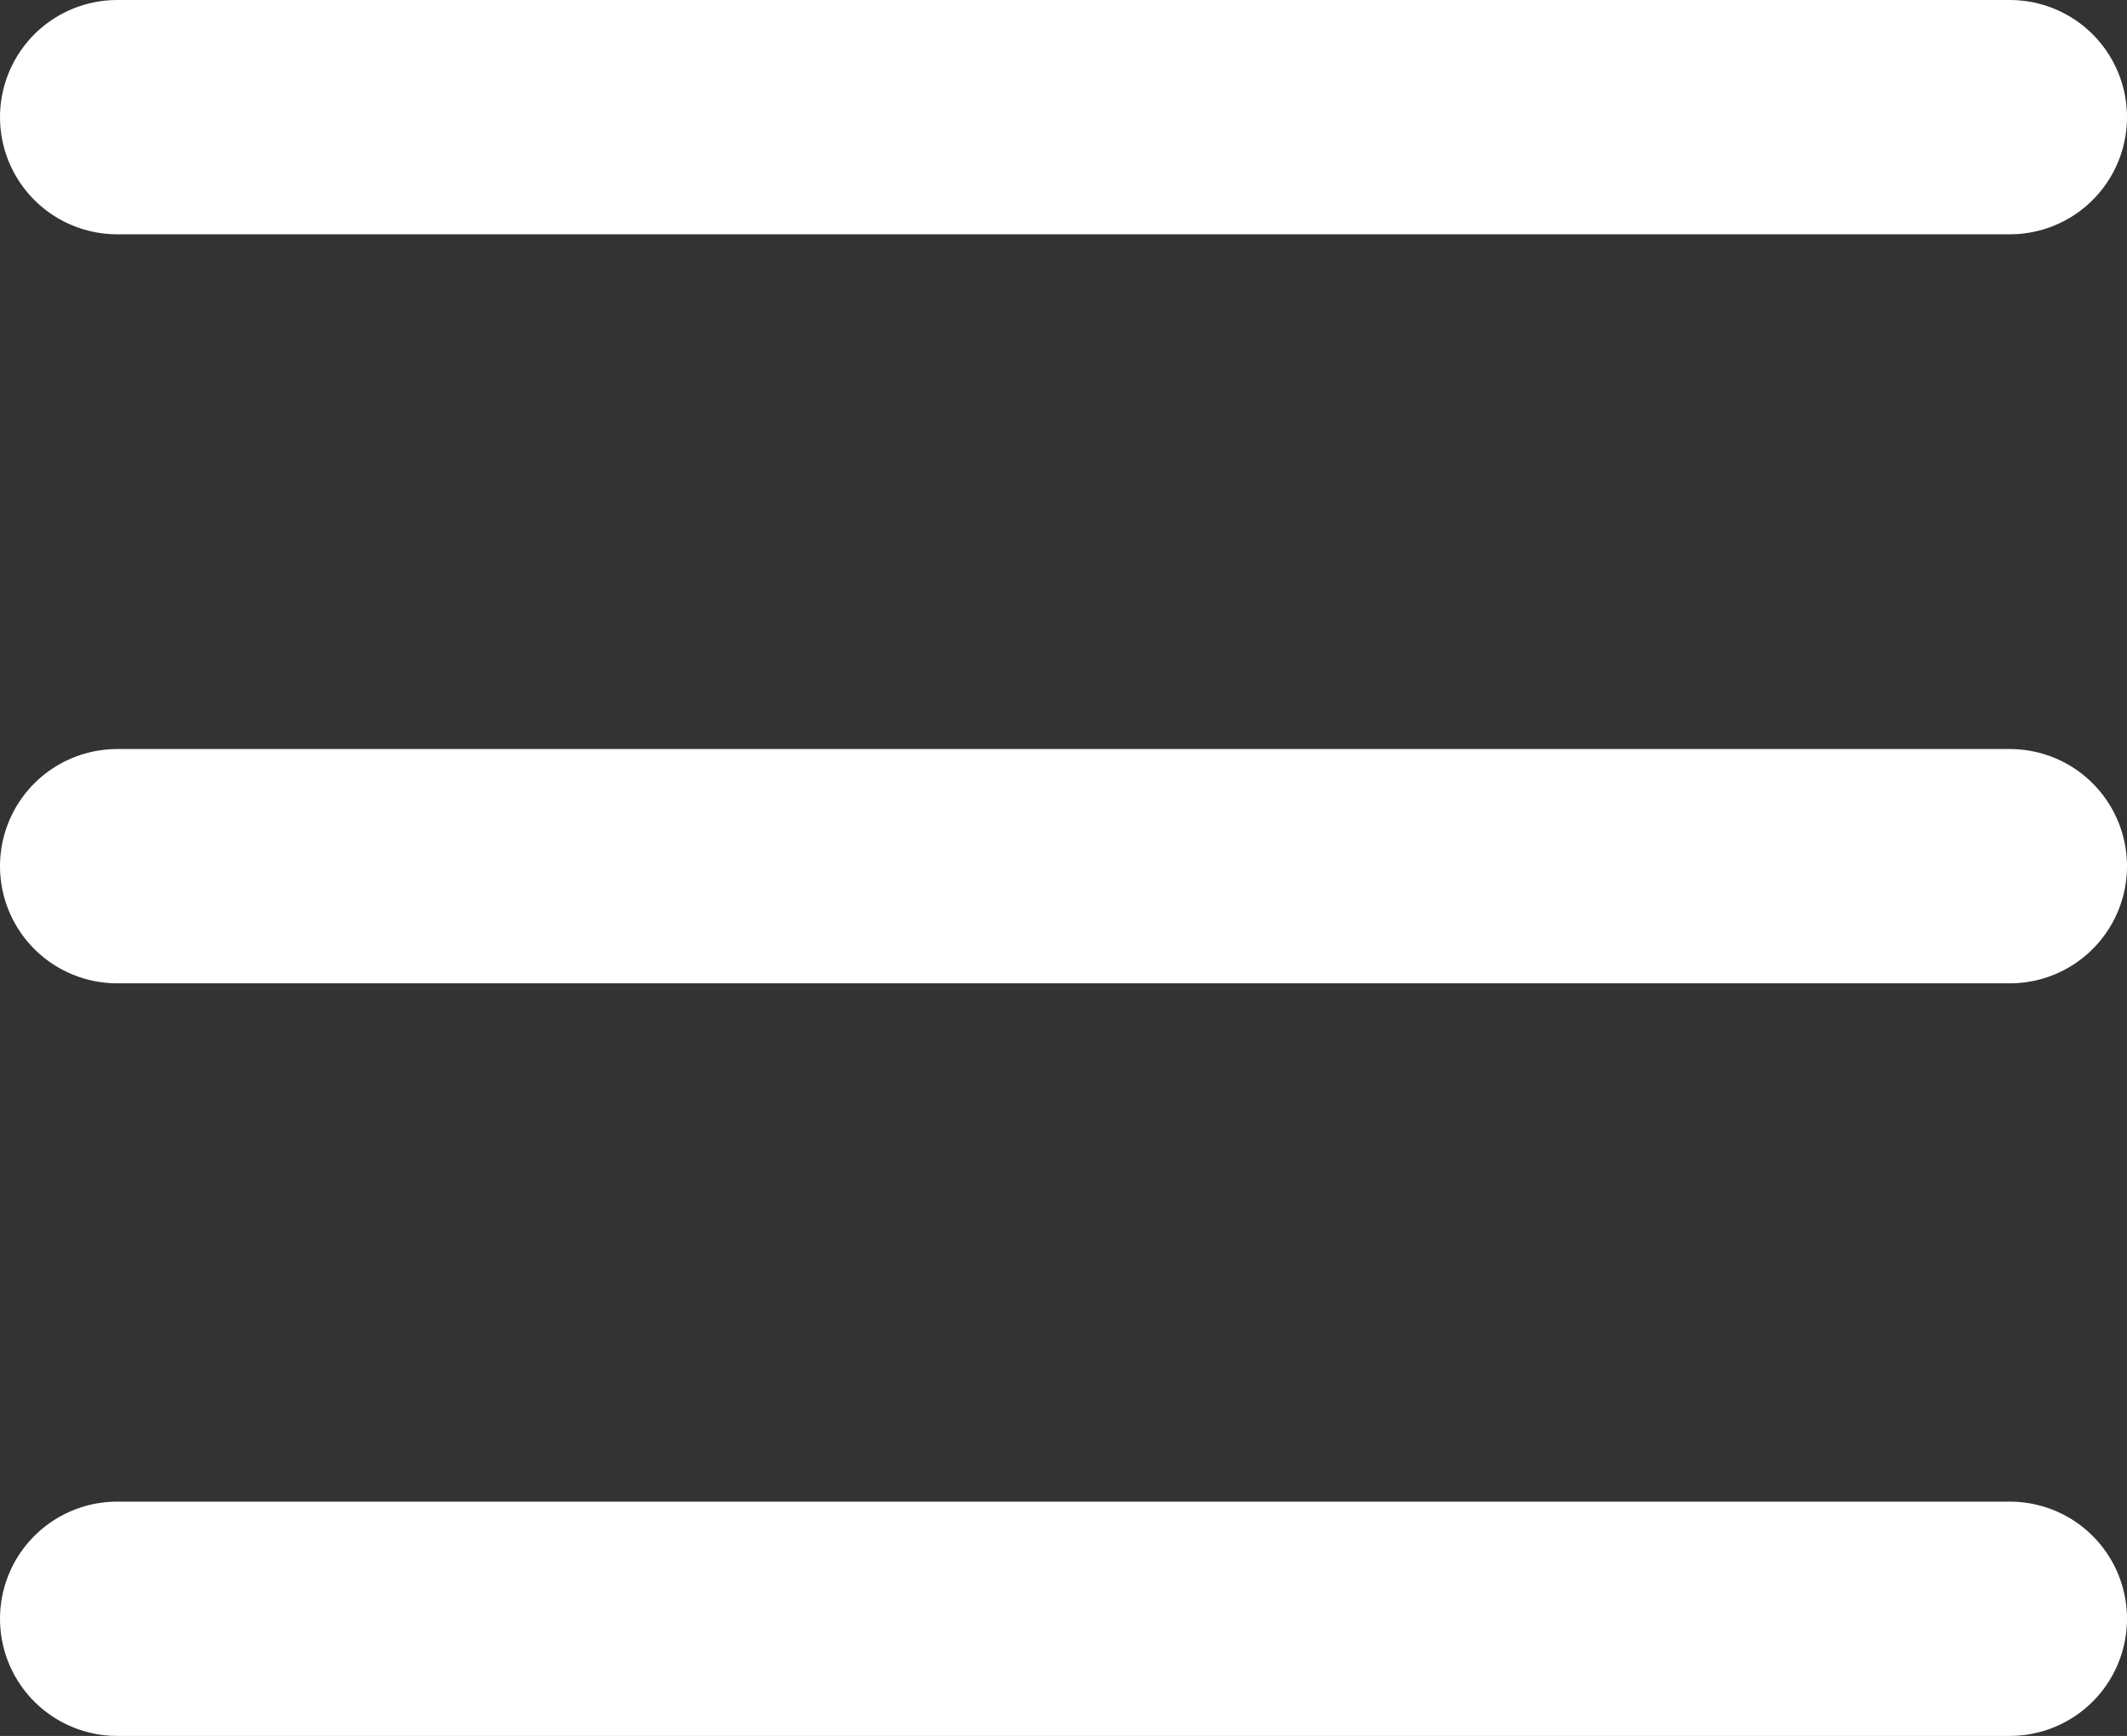 <svg xmlns="http://www.w3.org/2000/svg" viewBox="0 0 5.99 4.89"><rect x="0" y="0" width="5.99" height="4.89" fill="#333333" stroke="none"/><defs><style>.cls-1{fill:none;stroke:#fff;stroke-linecap:round;stroke-miterlimit:10;stroke-width:0.66px;}</style></defs><g id="レイヤー_2" data-name="レイヤー 2"><g id="レイヤー_1-2" data-name="レイヤー 1"><line class="cls-1" x1="0.33" y1="0.33" x2="5.66" y2="0.33"/><line class="cls-1" x1="0.33" y1="2.44" x2="5.66" y2="2.44"/><line class="cls-1" x1="0.33" y1="4.56" x2="5.66" y2="4.56"/></g></g></svg>